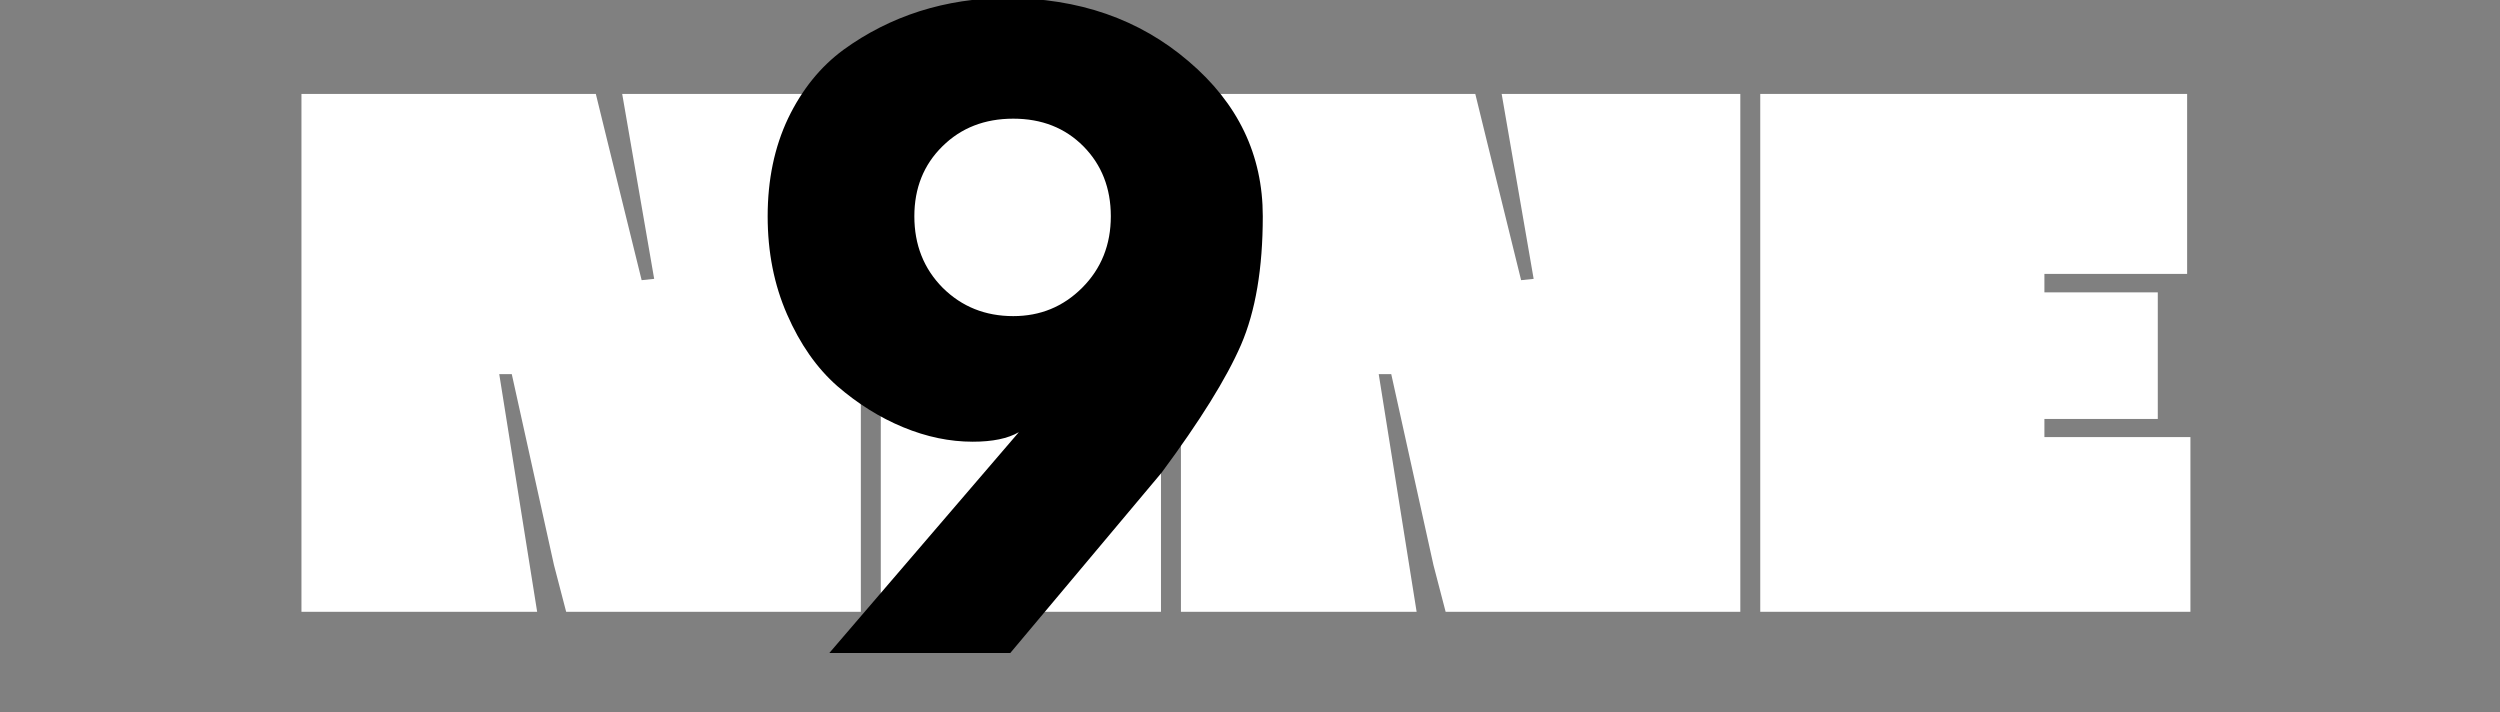 <svg xmlns="http://www.w3.org/2000/svg" xmlns:xlink="http://www.w3.org/1999/xlink" width="158" zoomAndPan="magnify" viewBox="0 0 118.5 33.75" height="45" preserveAspectRatio="xMidYMid meet" version="1.0"><rect x="0" y="0" width="118.5" height="33.75" fill="#808080" stroke="none"/><defs><g/><clipPath id="6a604a2145"><path d="M 13 0 L 105 0 L 105 33.5 L 13 33.5 Z M 13 0 " clip-rule="nonzero"/></clipPath><clipPath id="1a263f6d42"><path d="M 0.766 0 L 91.297 0 L 91.297 33.5 L 0.766 33.5 Z M 0.766 0 " clip-rule="nonzero"/></clipPath><clipPath id="86be737bd2"><rect x="0" width="92" y="0" height="34"/></clipPath><clipPath id="f957d9f531"><path d="M 21 0 L 49 0 L 49 33.5 L 21 33.5 Z M 21 0 " clip-rule="nonzero"/></clipPath><clipPath id="1eee34a850"><path d="M 2 0 L 26 0 L 26 31 L 2 31 Z M 2 0 " clip-rule="nonzero"/></clipPath><clipPath id="7766babfa0"><rect x="0" width="28" y="0" height="34"/></clipPath><clipPath id="19f5314714"><rect x="0" width="92" y="0" height="34"/></clipPath></defs><g clip-path="url(#6a604a2145)"><g transform="matrix(1, 0, 0, 1, 13, -0)"><g clip-path="url(#19f5314714)"><g clip-path="url(#1a263f6d42)"><g transform="matrix(1, 0, 0, 1, 0, -0)"><g clip-path="url(#86be737bd2)"><g fill="#ffffff" fill-opacity="1"><g transform="translate(0.82, 28.999)"><g><path d="M 0.469 0 L 0.469 -24.547 L 14.422 -24.547 L 15 -22.188 L 16.594 -15.719 L 17.188 -15.781 L 15.672 -24.547 L 26.984 -24.547 L 26.984 0 L 13.016 0 L 12.438 -2.219 L 10.438 -11.266 L 9.844 -11.266 L 11.641 0 Z M 0.469 0 "/></g></g></g><g fill="#ffffff" fill-opacity="1"><g transform="translate(28.28, 28.999)"><g><path d="M 0.469 0 L 0.469 -24.547 L 13.75 -24.547 L 13.75 0 Z M 0.469 0 "/></g></g></g><g fill="#ffffff" fill-opacity="1"><g transform="translate(42.507, 28.999)"><g><path d="M 0.469 0 L 0.469 -24.547 L 14.422 -24.547 L 15 -22.188 L 16.594 -15.719 L 17.188 -15.781 L 15.672 -24.547 L 26.984 -24.547 L 26.984 0 L 13.016 0 L 12.438 -2.219 L 10.438 -11.266 L 9.844 -11.266 L 11.641 0 Z M 0.469 0 "/></g></g></g><g fill="#ffffff" fill-opacity="1"><g transform="translate(69.967, 28.999)"><g><path d="M 0.469 0 L 0.469 -24.547 L 20.703 -24.547 L 20.703 -16.016 L 13.938 -16.016 L 13.938 -15.141 L 19.312 -15.141 L 19.312 -9.141 L 13.938 -9.141 L 13.938 -8.281 L 20.859 -8.281 L 20.859 0 Z M 0.469 0 "/></g></g></g></g></g></g><g clip-path="url(#f957d9f531)"><g transform="matrix(1, 0, 0, 1, 21, -0)"><g clip-path="url(#7766babfa0)"><g clip-path="url(#1eee34a850)"><g fill="#000000" fill-opacity="1"><g transform="translate(1.278, 30.953)"><g><path d="M 4.031 0 L 13.016 -10.469 C 12.492 -10.164 11.766 -10.016 10.828 -10.016 C 9.742 -10.016 8.645 -10.242 7.531 -10.703 C 6.426 -11.16 5.383 -11.812 4.406 -12.656 C 3.438 -13.508 2.645 -14.641 2.031 -16.047 C 1.414 -17.453 1.109 -19.004 1.109 -20.703 C 1.109 -22.43 1.43 -23.977 2.078 -25.344 C 2.734 -26.707 3.609 -27.789 4.703 -28.594 C 5.805 -29.395 7.008 -30.004 8.312 -30.422 C 9.625 -30.836 10.992 -31.047 12.422 -31.047 C 15.848 -31.047 18.727 -30.047 21.062 -28.047 C 23.406 -26.055 24.578 -23.609 24.578 -20.703 C 24.578 -18.234 24.234 -16.203 23.547 -14.609 C 22.859 -13.023 21.602 -11.004 19.781 -8.547 L 12.609 0 Z M 17.375 -20.703 C 17.375 -22.035 16.941 -23.141 16.078 -24.016 C 15.211 -24.891 14.102 -25.328 12.75 -25.328 C 11.395 -25.328 10.273 -24.891 9.391 -24.016 C 8.504 -23.141 8.062 -22.035 8.062 -20.703 C 8.062 -19.348 8.508 -18.219 9.406 -17.312 C 10.312 -16.414 11.426 -15.969 12.75 -15.969 C 14.031 -15.969 15.117 -16.414 16.016 -17.312 C 16.922 -18.219 17.375 -19.348 17.375 -20.703 Z M 17.375 -20.703 "/></g></g></g></g></g></g></g></g></g></g></svg>
